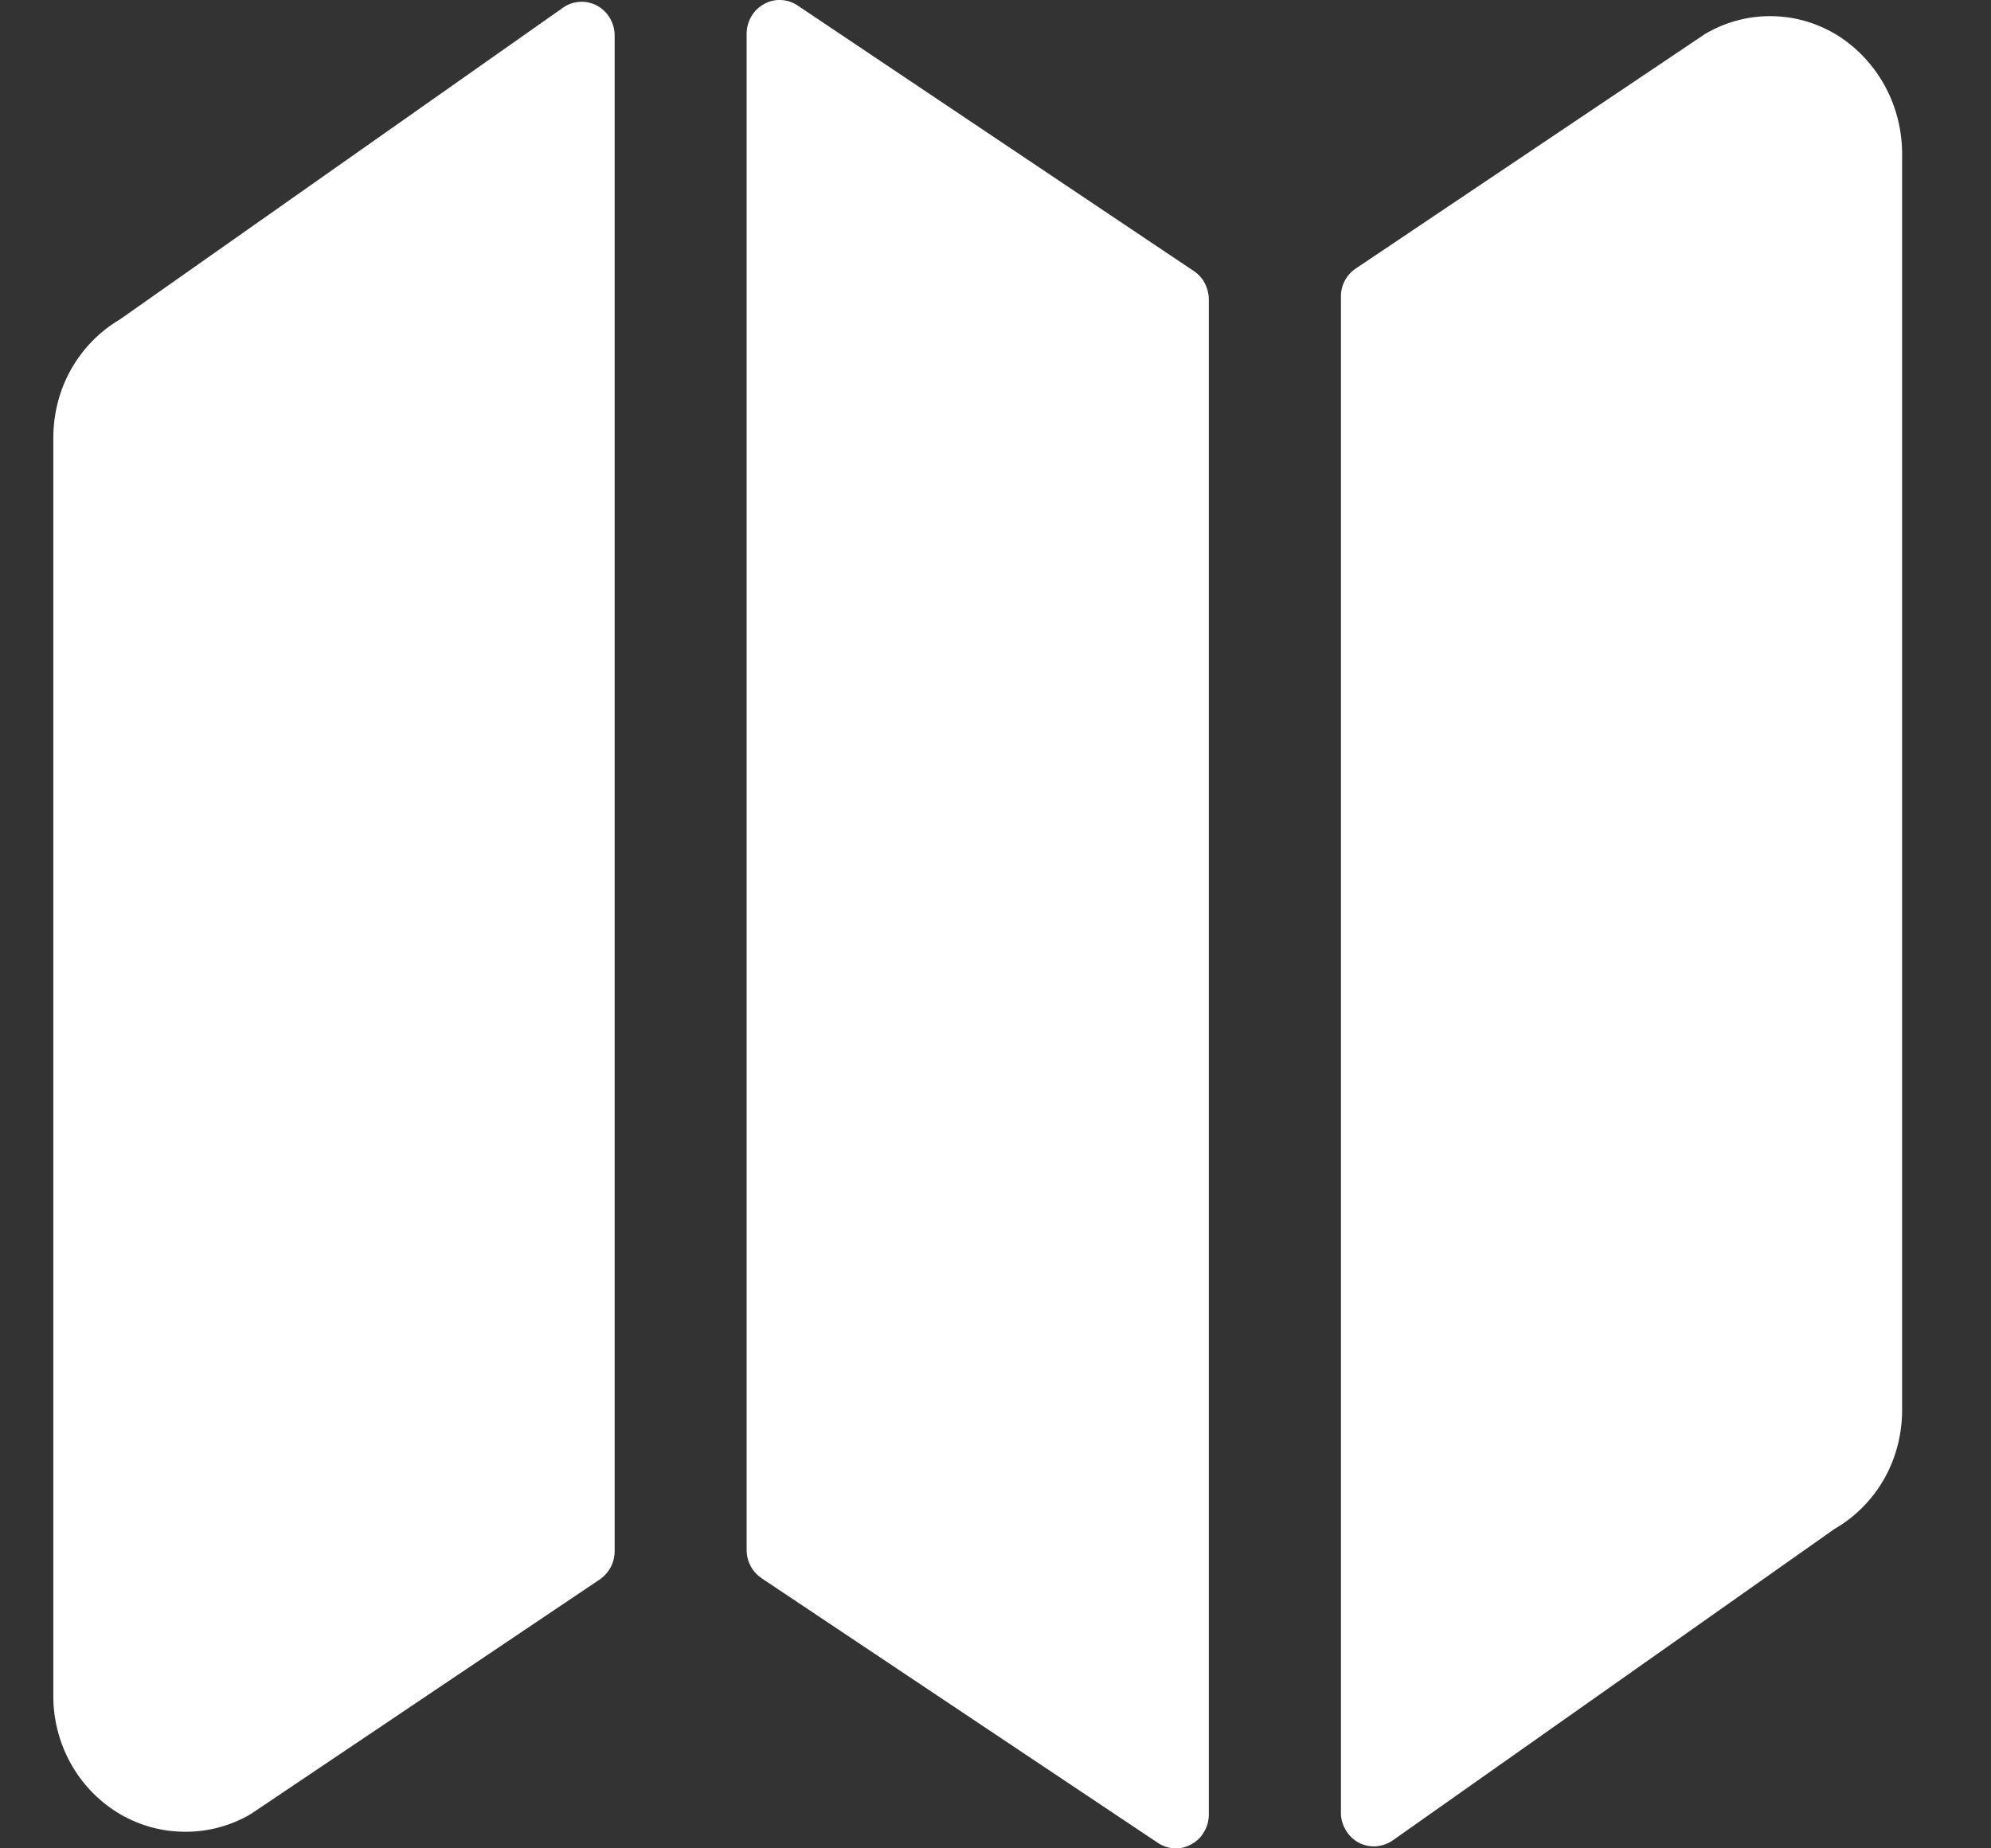 <svg width="14" height="13" viewBox="0 0 14 13" fill="none" xmlns="http://www.w3.org/2000/svg">
<rect x="0" y="0" width="14" height="13" fill="#333333" stroke="none"/>
<path d="M0.844 2.246C0.701 2.33 0.583 2.451 0.5 2.597C0.418 2.743 0.375 2.909 0.375 3.078V11.927C0.374 12.091 0.416 12.254 0.494 12.397C0.573 12.541 0.686 12.661 0.824 12.747C0.961 12.832 1.118 12.879 1.278 12.883C1.438 12.888 1.597 12.85 1.739 12.773C1.751 12.766 1.764 12.758 1.775 12.751L4.217 11.109C4.249 11.087 4.276 11.057 4.294 11.023C4.313 10.988 4.322 10.948 4.322 10.909V0.251C4.322 0.208 4.311 0.165 4.289 0.128C4.267 0.091 4.236 0.06 4.199 0.04C4.161 0.02 4.119 0.01 4.077 0.013C4.035 0.015 3.994 0.029 3.959 0.054L0.844 2.246ZM5.609 0.039C5.574 0.015 5.533 0.002 5.491 0C5.45 -0.002 5.408 0.008 5.372 0.029C5.335 0.049 5.304 0.079 5.283 0.116C5.261 0.153 5.25 0.195 5.25 0.238V10.9C5.25 10.939 5.259 10.979 5.278 11.014C5.296 11.049 5.323 11.078 5.355 11.1L8.141 12.961C8.176 12.985 8.217 12.998 8.258 13C8.3 13.002 8.342 12.992 8.378 12.971C8.415 12.951 8.446 12.921 8.467 12.883C8.489 12.847 8.5 12.805 8.5 12.761V2.107C8.5 2.067 8.49 2.028 8.472 1.993C8.454 1.957 8.427 1.928 8.394 1.906L5.609 0.039ZM12.926 0.252C12.789 0.166 12.633 0.118 12.472 0.114C12.312 0.109 12.153 0.148 12.012 0.226C11.999 0.232 11.987 0.24 11.976 0.248L9.534 1.888C9.501 1.91 9.475 1.939 9.456 1.974C9.438 2.009 9.428 2.048 9.429 2.088V12.747C9.428 12.79 9.44 12.833 9.462 12.87C9.483 12.908 9.515 12.938 9.552 12.959C9.589 12.979 9.632 12.988 9.674 12.986C9.716 12.983 9.757 12.969 9.792 12.945L12.899 10.754C13.043 10.671 13.164 10.55 13.248 10.403C13.331 10.257 13.375 10.089 13.375 9.919V1.093C13.377 0.925 13.336 0.759 13.258 0.612C13.179 0.465 13.065 0.341 12.926 0.252Z" fill="white"/>
</svg>
